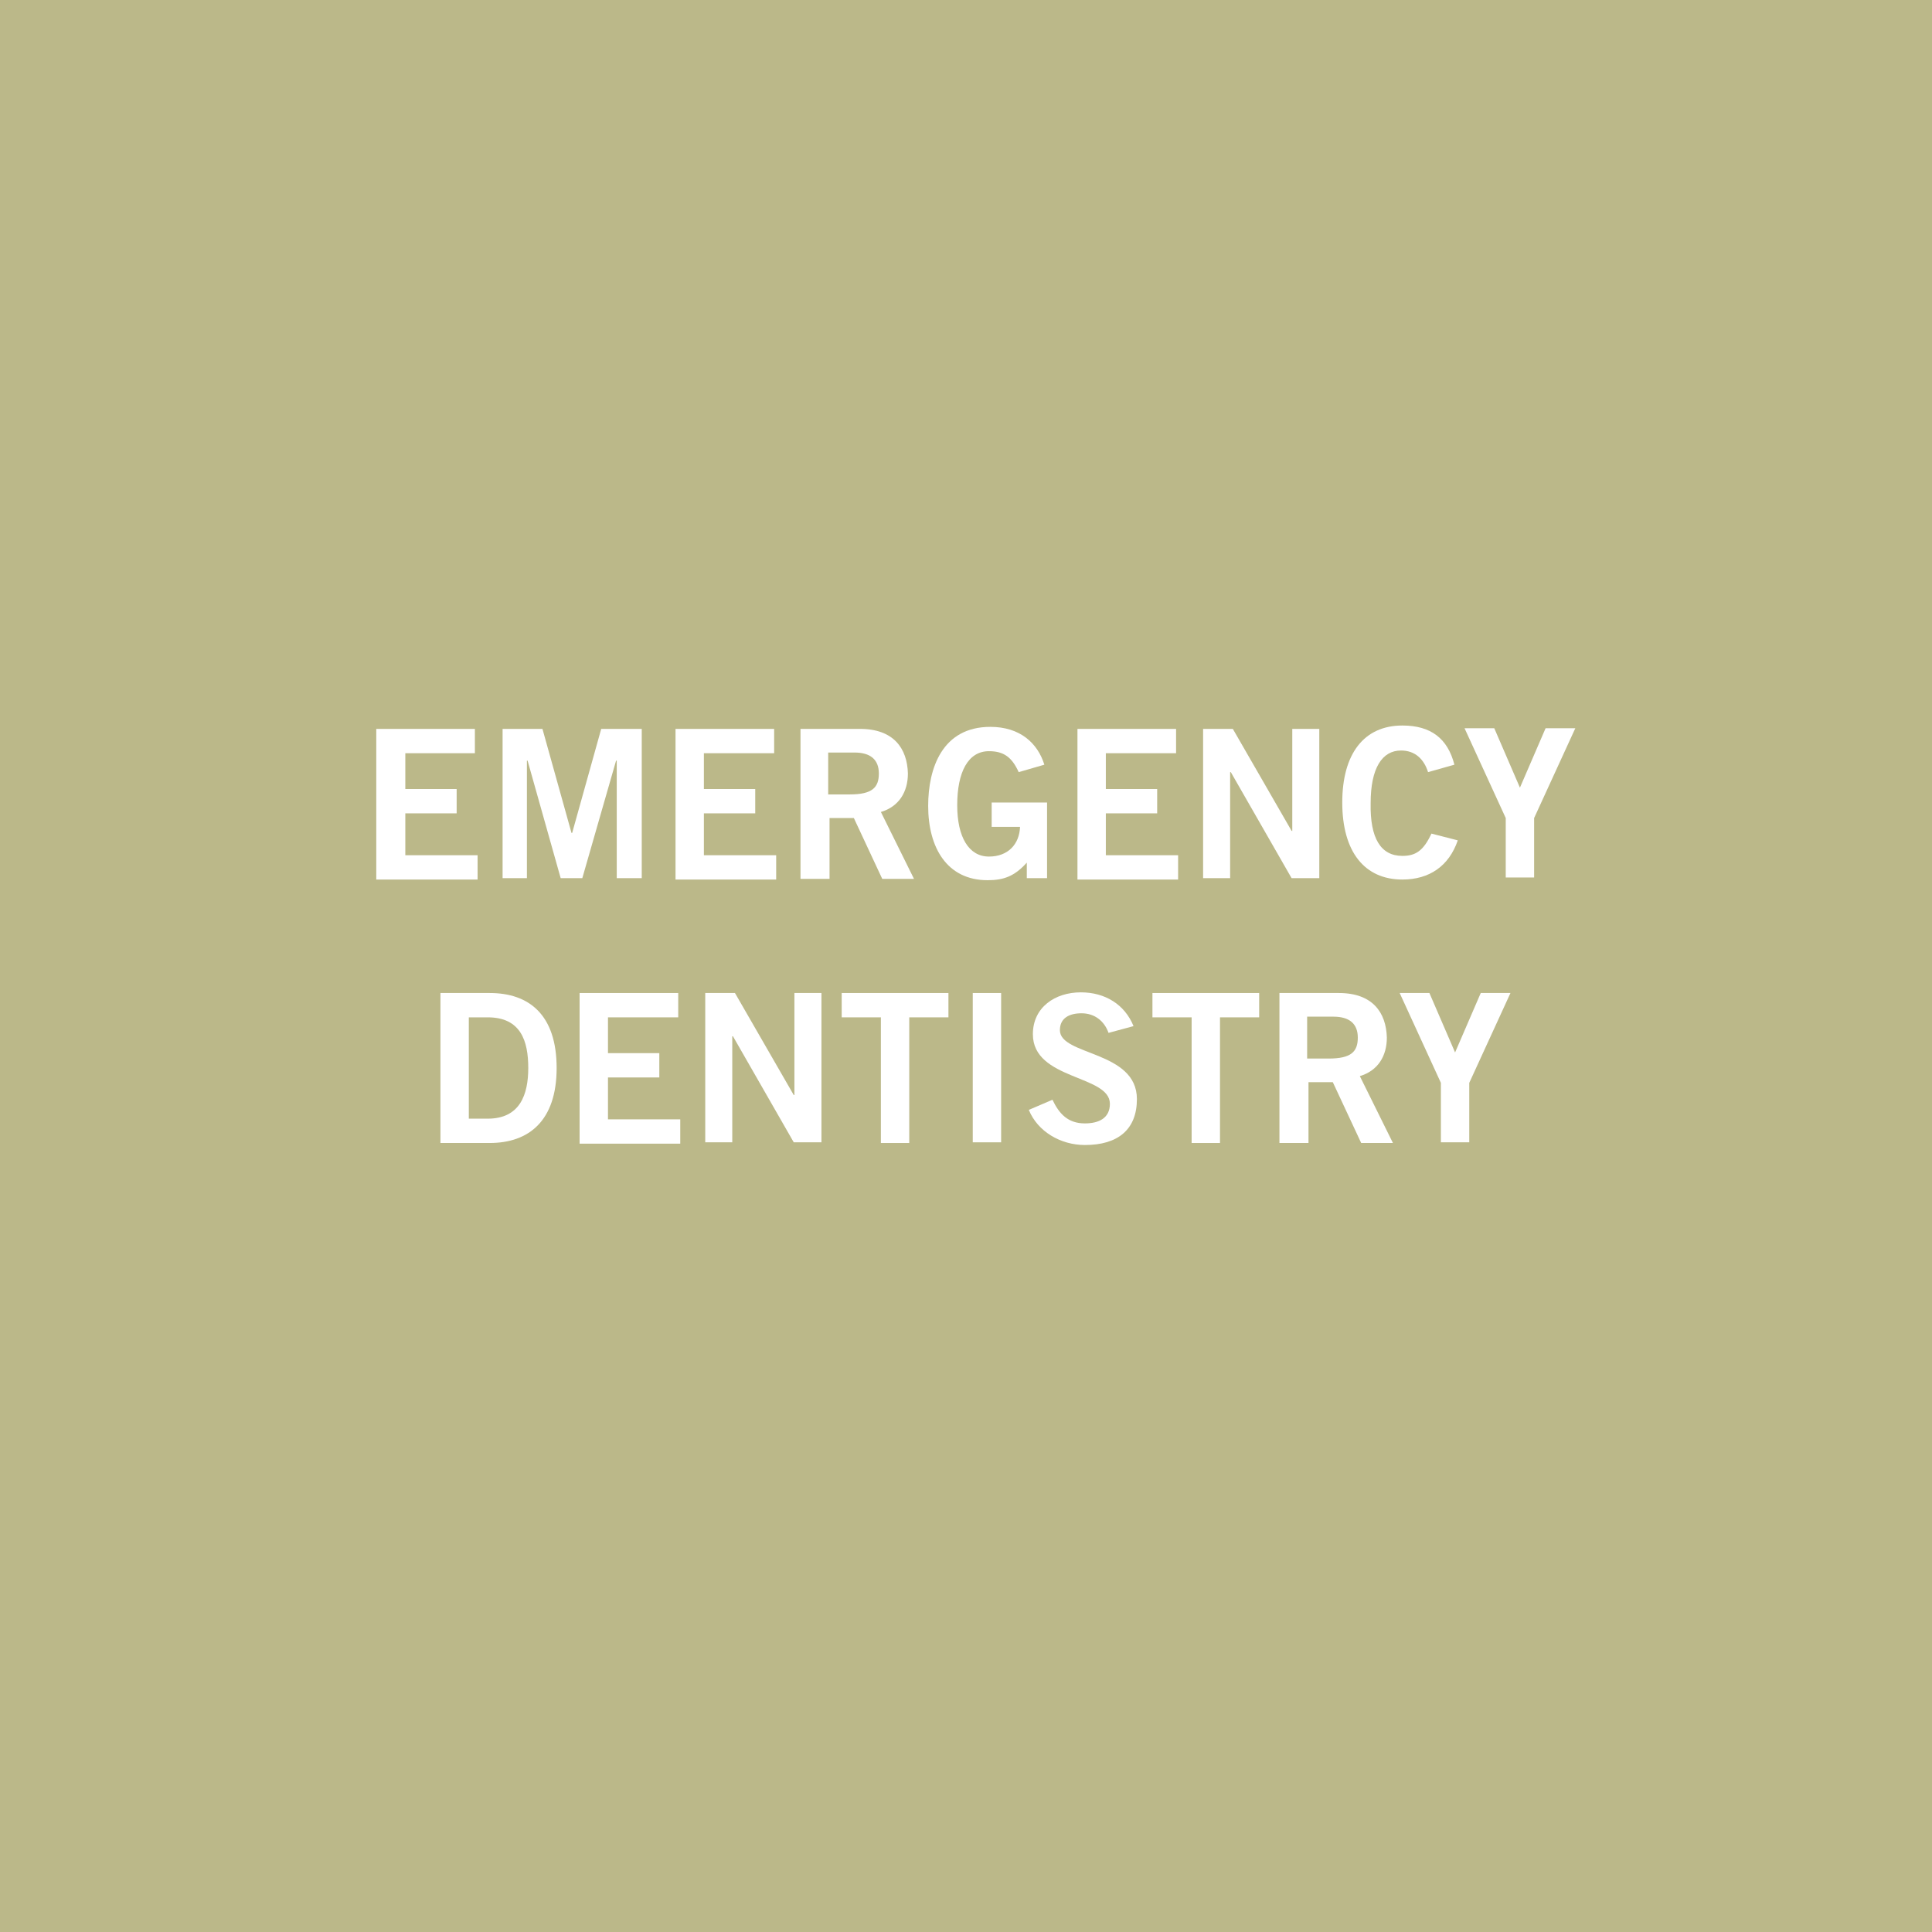 <?xml version="1.0" encoding="utf-8"?>
<!-- Generator: Adobe Illustrator 19.1.0, SVG Export Plug-In . SVG Version: 6.00 Build 0)  -->
<svg version="1.1" id="Layer_2" xmlns="http://www.w3.org/2000/svg" xmlns:xlink="http://www.w3.org/1999/xlink" x="0px" y="0px"
	 viewBox="-162 254 286 286" style="enable-background:new -162 254 286 286;" xml:space="preserve">
<style type="text/css">
	.st0{fill:#BBB889;}
	.st1{fill:#FFFFFF;}
</style>
<rect x="-163.2" y="252.8" class="st0" width="289.8" height="289.8"/>
<g>
	<path class="st1" d="M-106.3,384v-22.1h14.6v3.6H-102v5.3h7.6v3.6h-7.6v6.2h10.7v3.6H-106.3z"/>
	<path class="st1" d="M-87.6,384v-22.1h5.9l4.3,15.4h0.1l4.3-15.4h6V384h-3.7v-17.4h-0.1l-5,17.4H-79l-4.9-17.4H-84V384H-87.6z"/>
	<path class="st1" d="M-62,384v-22.1h14.6v3.6h-10.4v5.3h7.6v3.6h-7.6v6.2h10.7v3.6H-62z"/>
	<path class="st1" d="M-43.5,384v-22.1h8.8c5,0,7,2.9,7.1,6.6c0,2.7-1.3,4.9-4,5.7l4.9,9.9h-4.7l-4.2-9h-3.6v9H-43.5z M-39.3,371.6
		h3.1c3.3,0,4.3-1,4.3-3.1s-1.3-3.1-3.6-3.1h-3.9V371.6z"/>
	<path class="st1" d="M-11.2,368.3c-1-2.2-2.2-3.1-4.4-3.1c-3.1,0-4.7,3.1-4.7,8c0,4.7,1.7,7.6,4.7,7.6c2.8,0,4.5-1.8,4.6-4.4h-4.2
		v-3.6H-7V384H-10v-2.3c-1.8,2-3.4,2.6-5.8,2.6c-6,0-8.8-4.8-8.8-11c0-5.6,2.1-11.7,9.2-11.7c4.4,0,7,2.4,8,5.6L-11.2,368.3z"/>
	<path class="st1" d="M-2.5,384v-22.1h14.6v3.6H1.7v5.3h7.6v3.6H1.7v6.2h10.7v3.6H-2.5z"/>
	<path class="st1" d="M16.1,384v-22.1h4.4l8.7,15.1h0.1v-15.1h4V384h-4.1l-9-15.7h-0.1V384H16.1z"/>
	<path class="st1" d="M49.4,368.3c-0.6-1.9-1.9-3.2-4-3.2c-2.8,0-4.5,2.6-4.5,7.8c-0.1,5.2,1.5,7.8,4.7,7.8c1.9,0,3.1-0.7,4.3-3.3
		l3.9,1c-1.3,3.8-4.2,5.8-8.2,5.8c-5.6,0-8.9-4.1-8.9-11.4c0-7.2,3.2-11.4,8.9-11.4c4.2,0,6.7,1.9,7.7,5.8L49.4,368.3z"/>
	<path class="st1" d="M63,370.6l3.8-8.8h4.4l-6.1,13.3v8.8h-4.2v-8.8l-6.1-13.3h4.4L63,370.6z"/>
	<path class="st1" d="M-96.8,401h7.3c5.8,0,9.9,3.2,9.9,11.1c0,7.8-4.1,11.1-9.9,11.1h-7.3V401z M-92.6,419.6h2.8c4.8,0,6-3.6,6-7.5
		c0-4-1.1-7.5-6-7.5h-2.8V419.6z"/>
	<path class="st1" d="M-76.2,423.1V401h14.6v3.6H-72v5.3h7.6v3.6H-72v6.2h10.7v3.6H-76.2z"/>
	<path class="st1" d="M-57.6,423.1V401h4.4l8.7,15.1h0.1V401h4v22.1h-4.1l-9-15.7h-0.1v15.7H-57.6z"/>
	<path class="st1" d="M-21.6,401v3.6h-5.8v18.6h-4.2v-18.6h-5.8V401H-21.6z"/>
	<path class="st1" d="M-18,423.1V401h4.2v22.1H-18z"/>
	<path class="st1" d="M2.1,406.9c-0.6-1.7-2-2.9-4-2.9c-1.8,0-3.2,0.7-3.2,2.5c0,3.8,11.4,3,11.4,10.2c0,4.5-2.8,6.8-7.7,6.8
		c-3.6,0-7-2-8.3-5.2l3.5-1.5c1,2.1,2.3,3.5,4.8,3.5c2.1,0,3.7-0.8,3.7-2.9c0-4.3-11.4-3.5-11.4-10.3c0-4,3.3-6.2,7.1-6.2
		c3.6,0,6.5,1.8,7.8,5L2.1,406.9z"/>
	<path class="st1" d="M24.4,401v3.6h-5.8v18.6h-4.2v-18.6H8.6V401H24.4z"/>
	<path class="st1" d="M27.4,423.1V401h8.8c5,0,7,2.9,7.1,6.6c0,2.7-1.3,4.9-4,5.7l4.9,9.9h-4.7l-4.2-9h-3.6v9H27.4z M31.6,410.7h3.1
		c3.3,0,4.3-1,4.3-3.1c0-2.1-1.3-3.1-3.6-3.1h-3.9V410.7z"/>
	<path class="st1" d="M53.4,409.8l3.8-8.8h4.4l-6.1,13.3v8.8h-4.2v-8.8L45.2,401h4.4L53.4,409.8z"/>
</g>
</svg>
